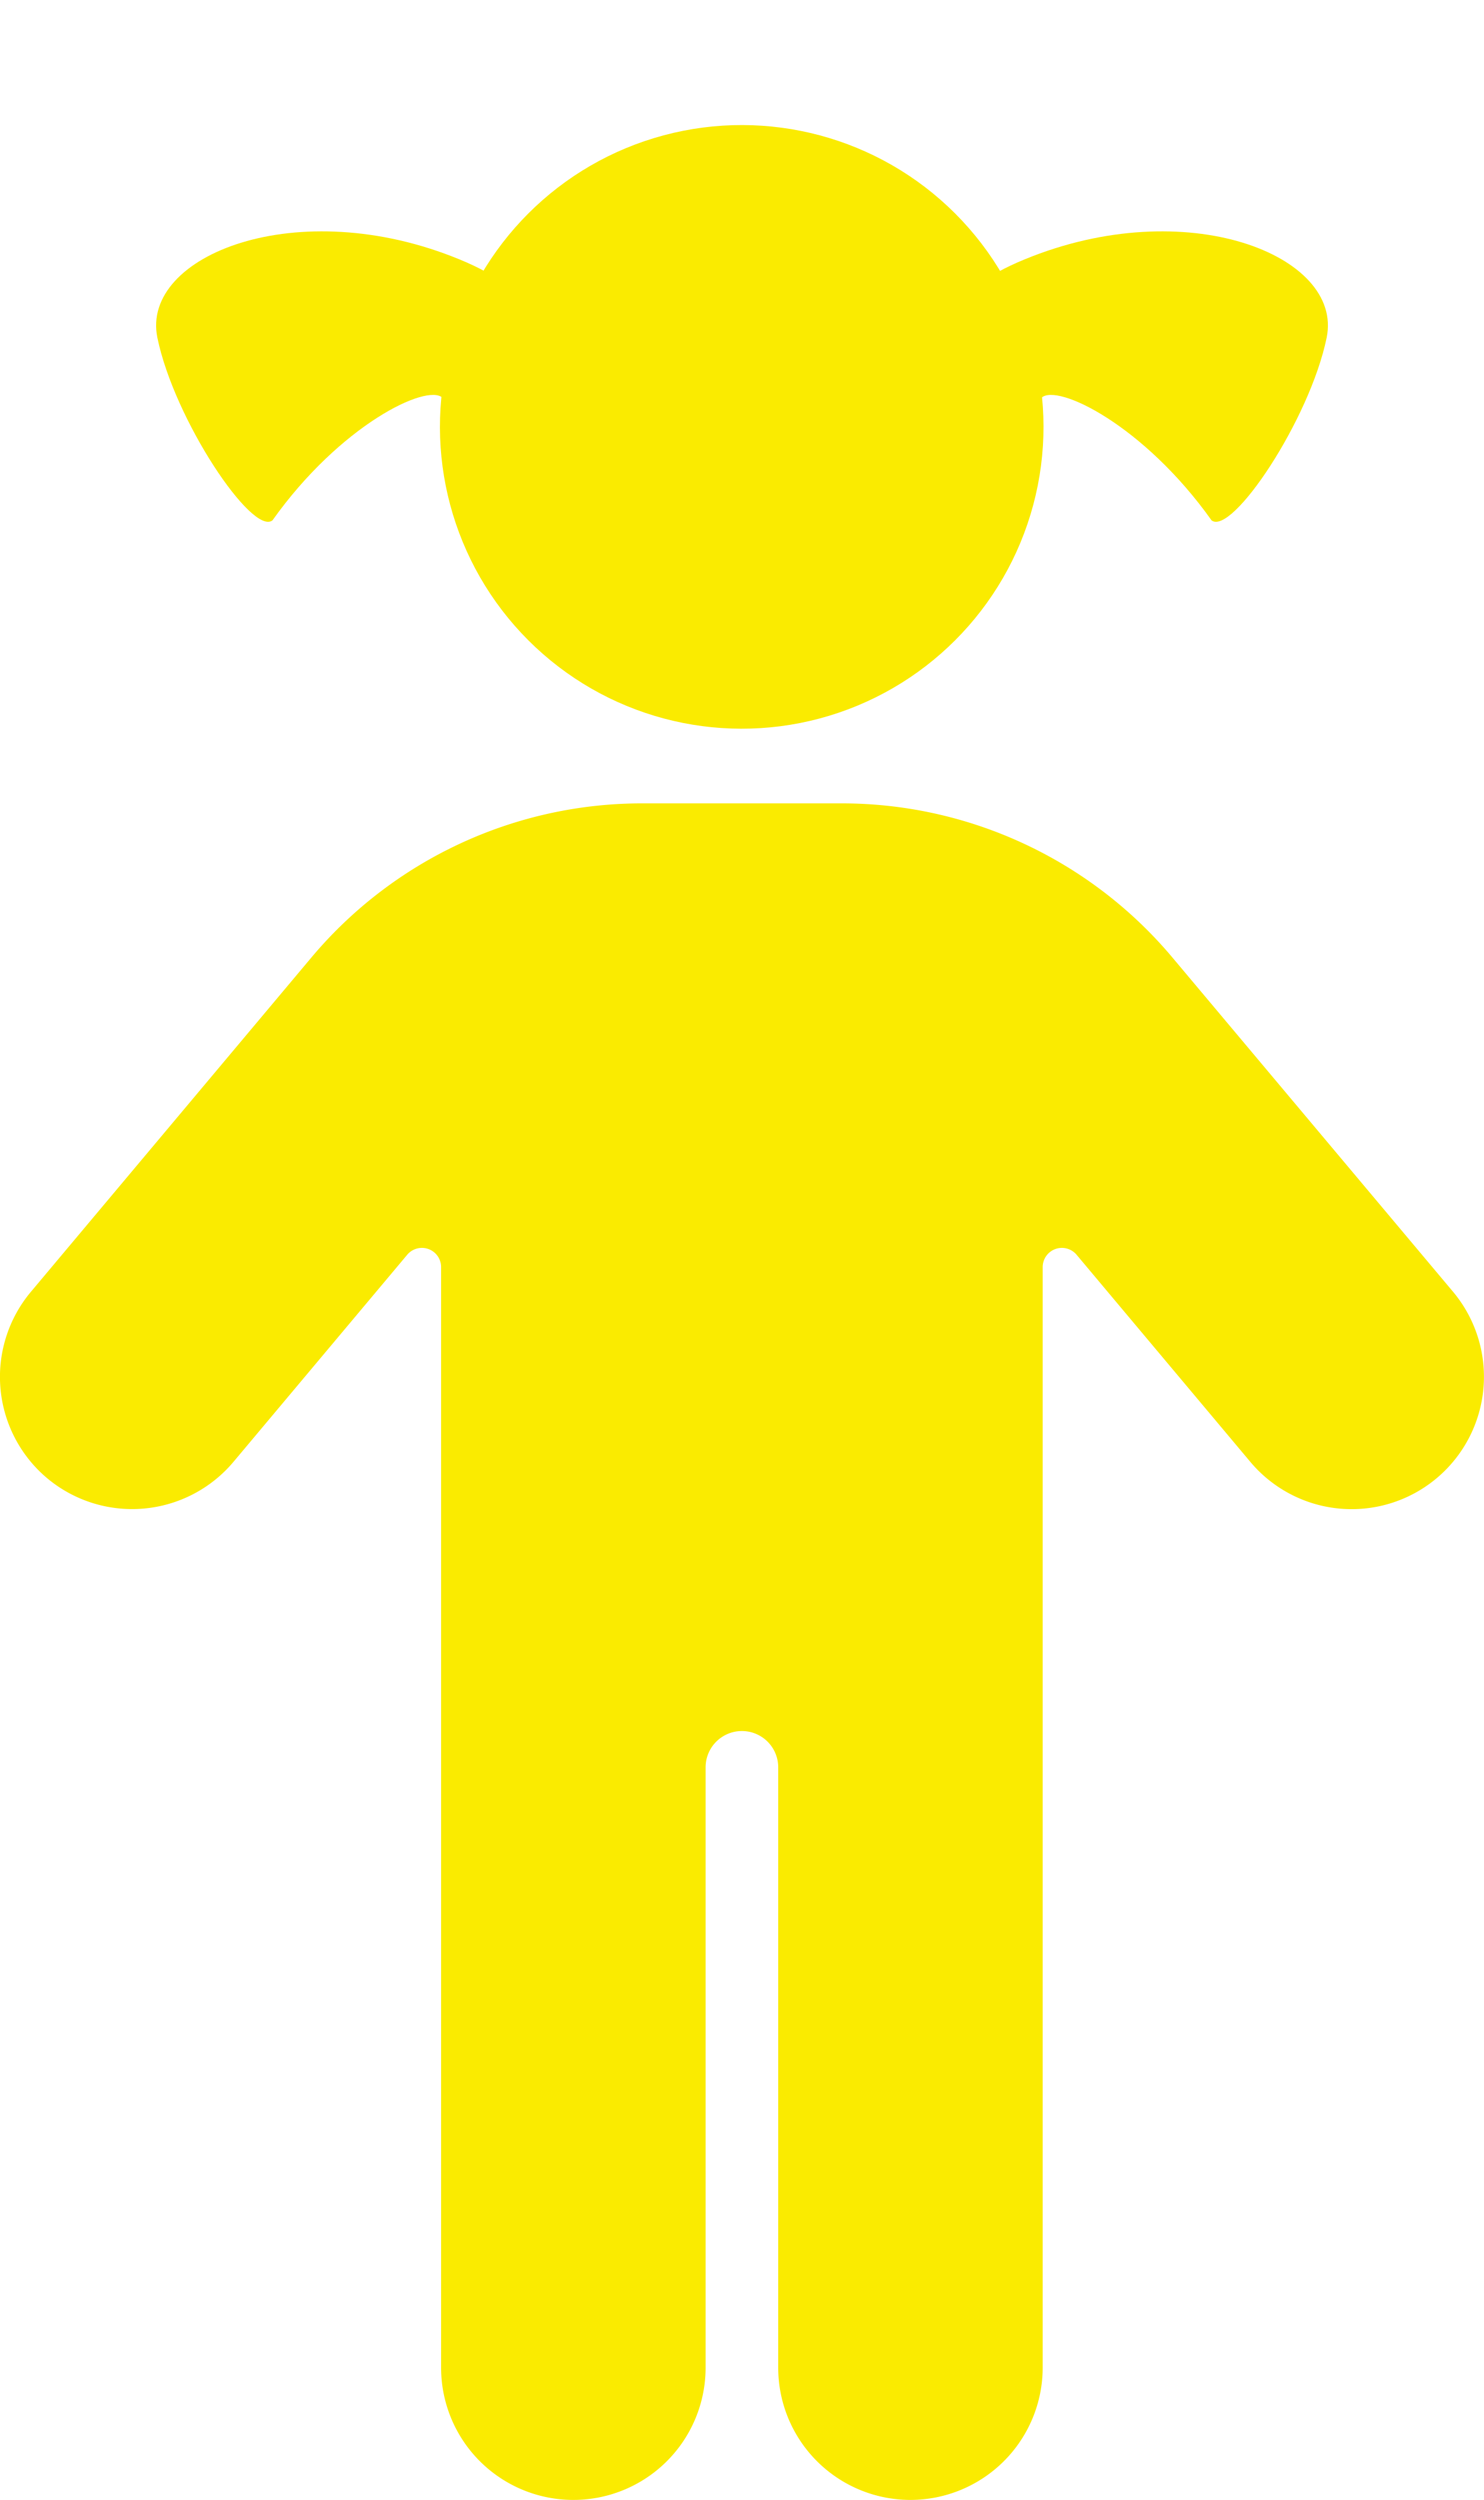 <svg xmlns="http://www.w3.org/2000/svg" width="50.438" height="84.955" viewBox="0 0 50.438 84.955">
  <g id="Groupe_186" data-name="Groupe 186" transform="translate(-1367.449 -497.004)">
    <g id="Girl" transform="translate(1372.755 497.005)">
      <g id="Girl_Head" data-name="Girl Head" transform="translate(0 0)">
        <circle id="Head" cx="10.257" cy="10.257" r="10.257" transform="translate(5.398 14.506) rotate(-45)" fill="#faeb00"/>
        <path id="Hair" d="M2830.778,855.8c.538-.5,3.482.933,5.781,4.165.682.539,3.339-3.411,3.913-6.211s-4.775-4.919-10.268-2.657S2830.778,855.8,2830.778,855.8Z" transform="translate(-2800.687 -842.283)" fill="#faeb00"/>
        <path id="Hair-2" data-name="Hair" d="M1615.456,855.8c-.538-.5-3.483.933-5.781,4.165-.682.539-3.339-3.411-3.913-6.211s4.775-4.919,10.269-2.657S1615.456,855.8,1615.456,855.8Z" transform="translate(-1605.72 -842.283)" fill="#faeb00"/>
      </g>
    </g>
    <g id="Boy" transform="translate(1367.449 524.301)">
      <path id="Boy_Torso" data-name="Boy Torso" d="M1416.836,1739.456,1407.3,1728.1a14.676,14.676,0,0,0-11.242-5.242h-6.787a14.675,14.675,0,0,0-11.242,5.242l-9.532,11.359a4.5,4.5,0,0,0,.554,6.332h0a4.5,4.5,0,0,0,6.332-.554l5.906-7.039a.652.652,0,0,1,1.152.419v37.4a4.494,4.494,0,0,0,4.495,4.495h0a4.494,4.494,0,0,0,4.495-4.495v-20.4a1.234,1.234,0,1,1,2.468,0v20.4a4.494,4.494,0,0,0,4.494,4.495h0a4.5,4.5,0,0,0,4.495-4.495v-37.4a.652.652,0,0,1,1.152-.419l5.906,7.039a4.494,4.494,0,0,0,6.332.554h0A4.5,4.5,0,0,0,1416.836,1739.456Z" transform="translate(-1367.449 -1722.854)" fill="#faeb00"/>
    </g>
  </g>
</svg>
